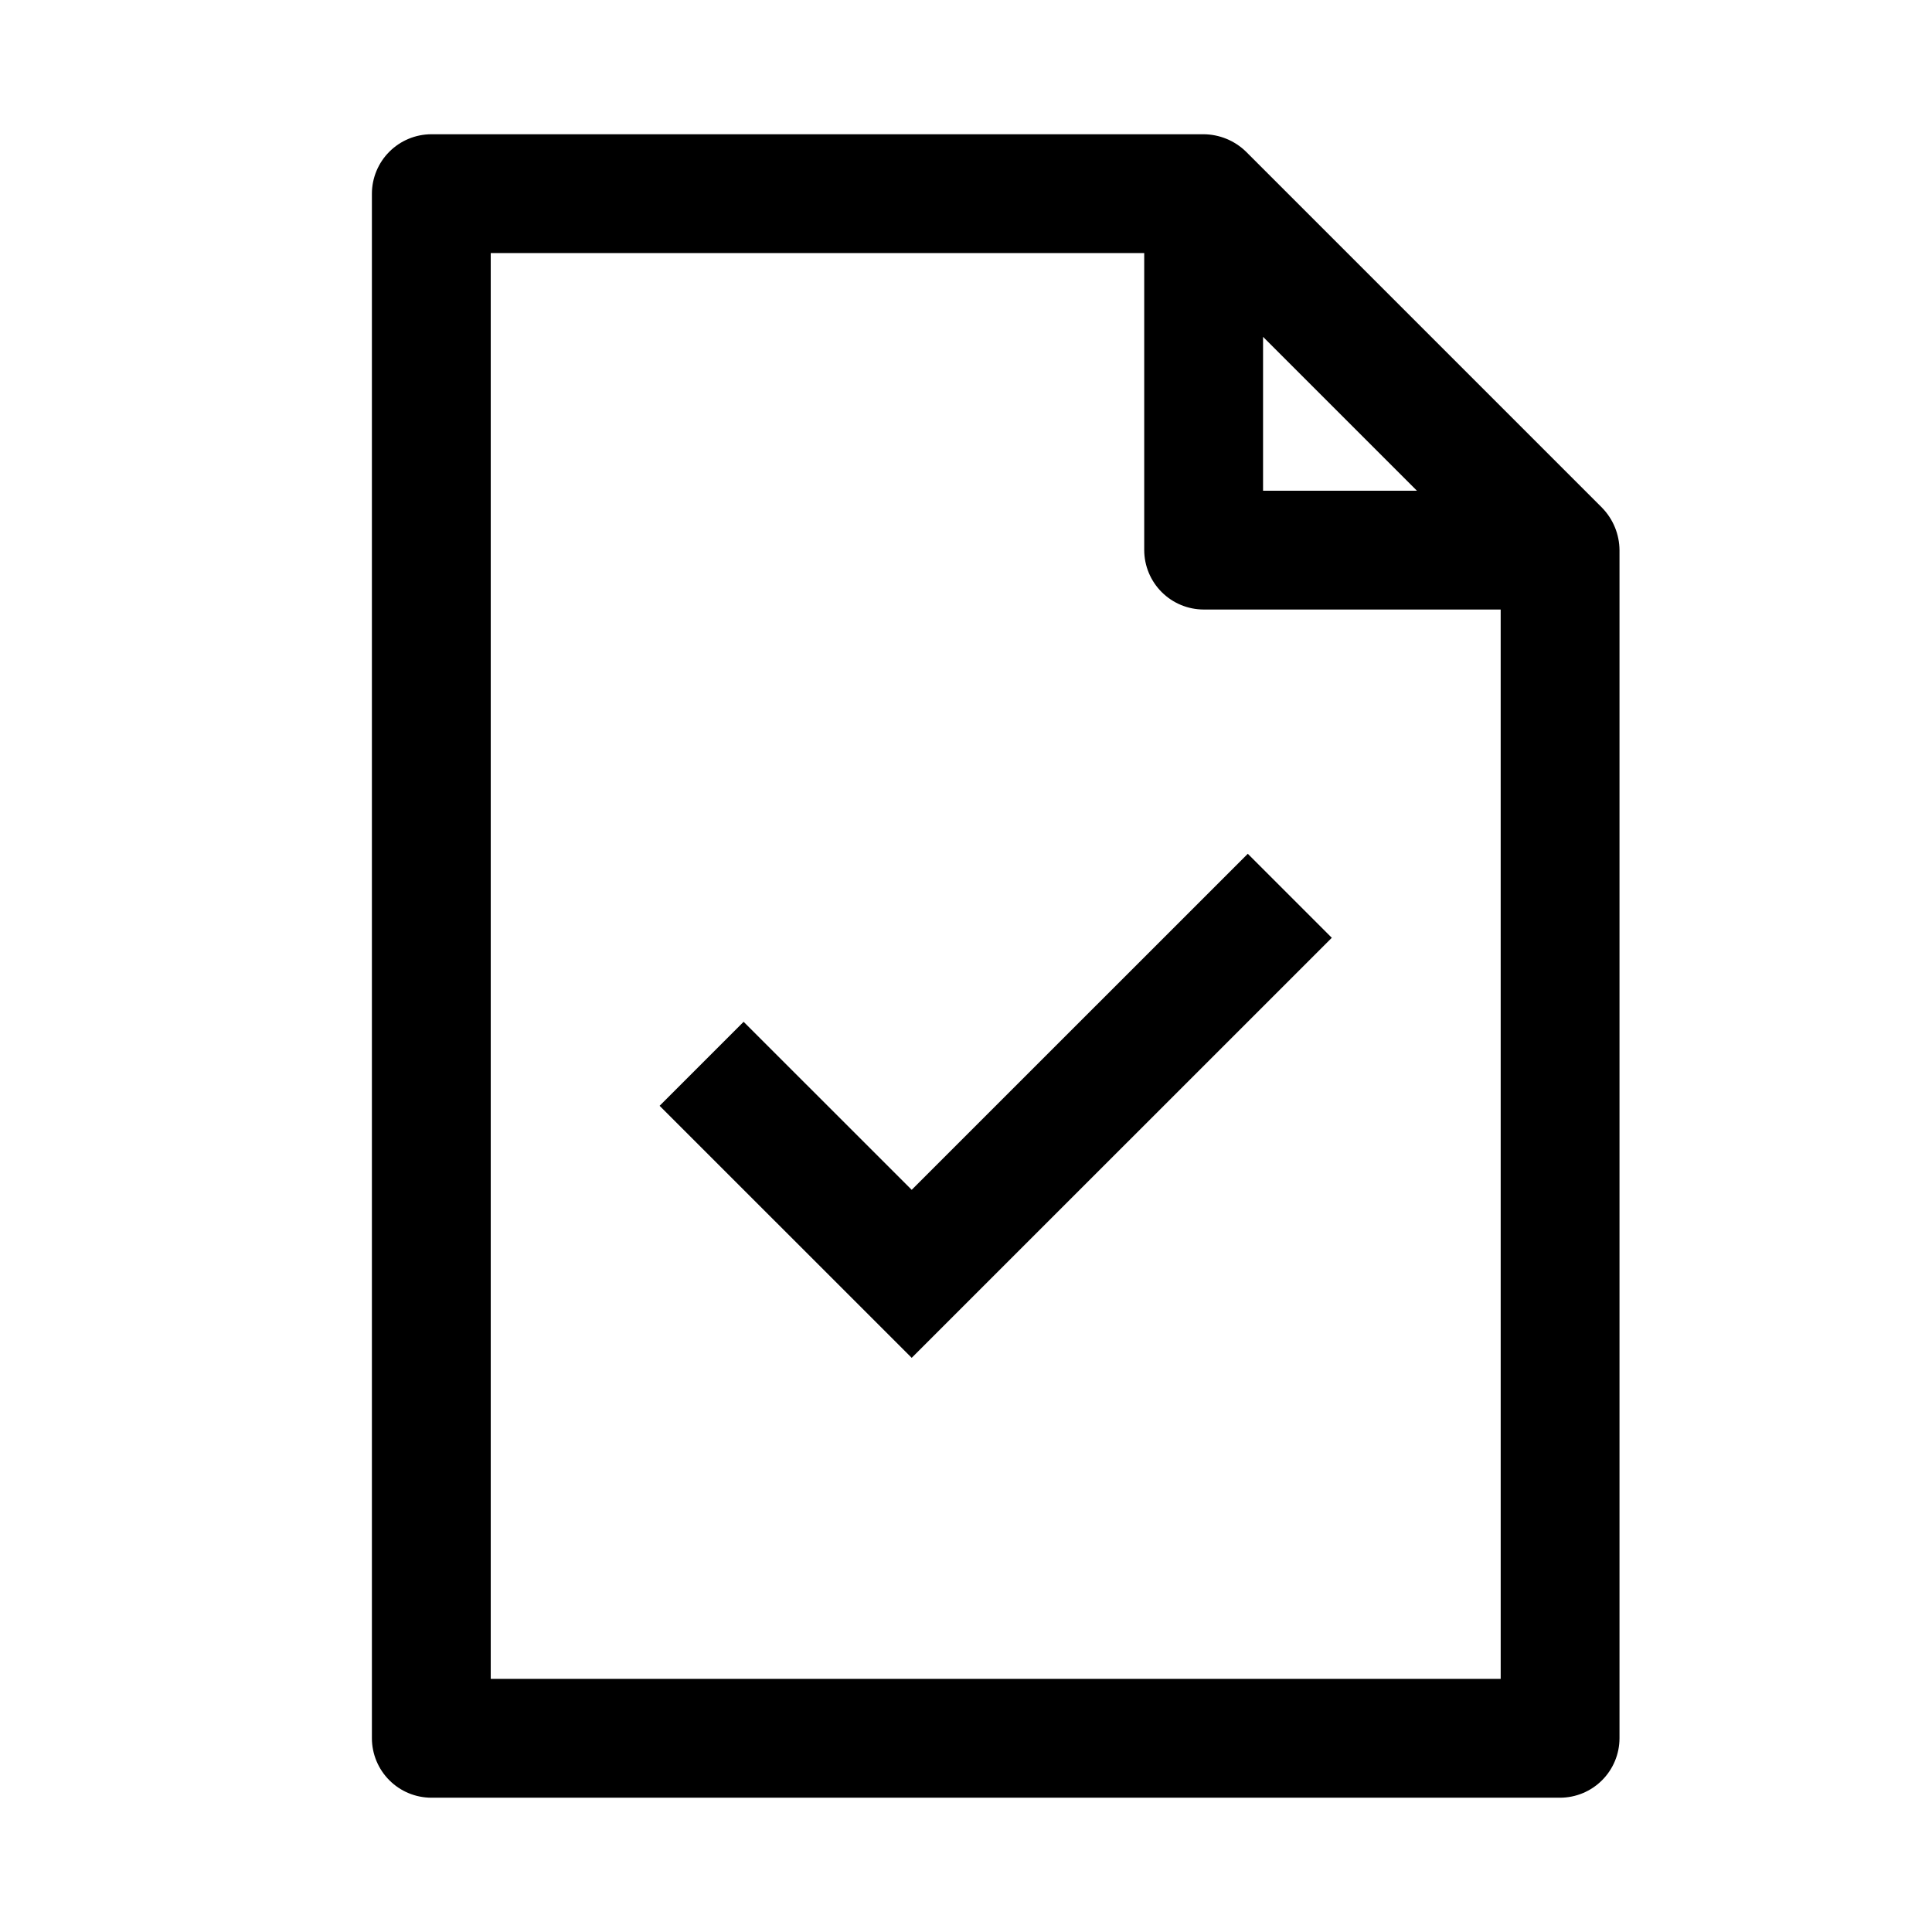 <?xml version="1.0" encoding="UTF-8"?>
<!-- Uploaded to: SVG Repo, www.svgrepo.com, Generator: SVG Repo Mixer Tools -->
<svg fill="#000000" width="800px" height="800px" version="1.1" viewBox="144 144 512 512" xmlns="http://www.w3.org/2000/svg">
 <path d="m568.62 278.61-94.465-94.465c-3-2.902-7.004-4.535-11.176-4.566h-204.68c-4.172 0.012-8.168 1.676-11.117 4.625-2.949 2.949-4.613 6.945-4.625 11.117v409.35c0.012 4.172 1.676 8.168 4.625 11.117 2.949 2.953 6.945 4.613 11.117 4.625h299.14c4.172-0.012 8.172-1.672 11.121-4.625 2.949-2.949 4.613-6.945 4.625-11.117v-314.88c-0.031-4.172-1.664-8.176-4.566-11.176zm-89.898-45.344 40.777 40.777h-40.777zm62.977 355.66h-267.65v-377.86h173.18v78.719c0.012 4.172 1.676 8.172 4.625 11.121 2.949 2.949 6.949 4.613 11.121 4.625h78.719zm-156.09-85.086-66.805-66.789 22.262-22.262 44.543 44.527 89.07-89.055 22.262 22.262z"/>
</svg>